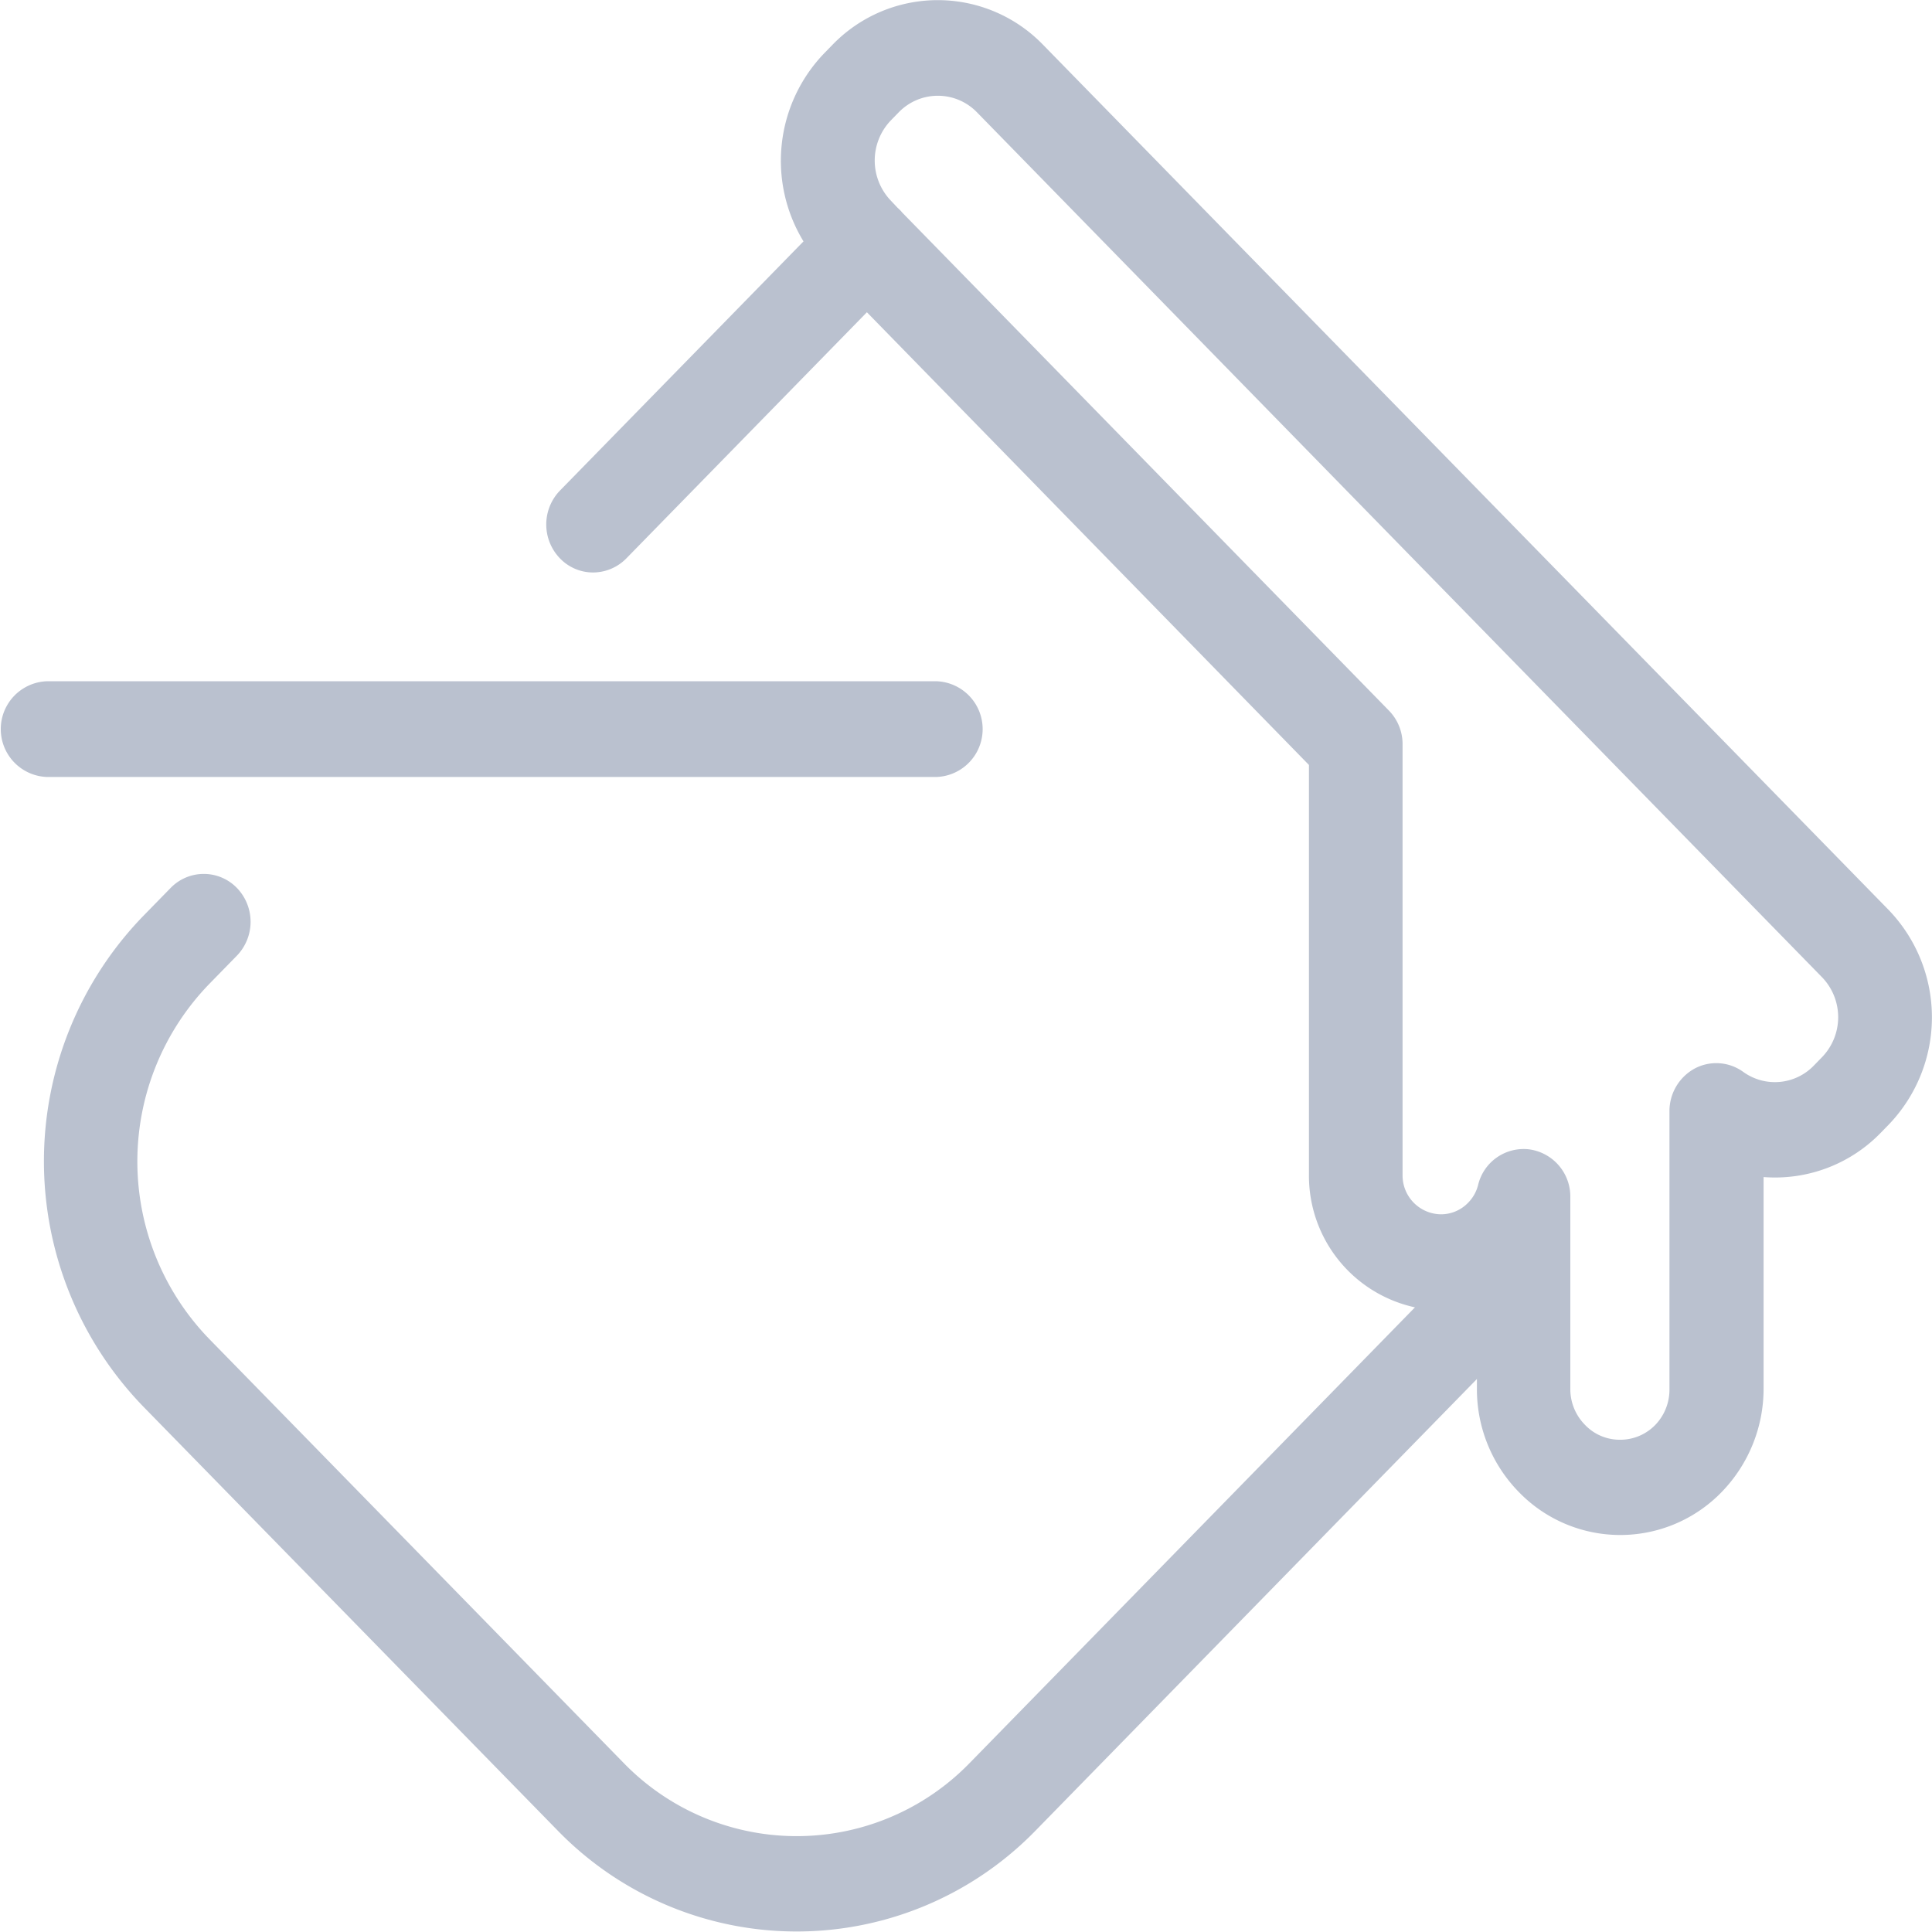 <svg xmlns="http://www.w3.org/2000/svg" width="26.661" height="26.661" viewBox="0 0 26.661 26.661"><defs><style>.a{fill:#bac1cf;}</style></defs><path class="a" d="M123.06,109.539,111.391,97.6a2.021,2.021,0,0,0-2.9,0l-.113.116a2.138,2.138,0,0,0-.29,2.6l-3.361,3.439a.673.673,0,0,0,0,.935.634.634,0,0,0,.455.195.645.645,0,0,0,.458-.191l3.323-3.4,6.1,6.247V113.2a1.858,1.858,0,0,0,1.463,1.826l-6.14,6.283a3.328,3.328,0,0,1-4.784,0l-5.714-5.846a3.52,3.52,0,0,1,0-4.9l.381-.39a.673.673,0,0,0,0-.935.637.637,0,0,0-.914,0l-.381.39a4.865,4.865,0,0,0,0,6.764l5.714,5.846a4.6,4.6,0,0,0,6.611,0l6.082-6.223v.129a2.026,2.026,0,0,0,.578,1.43,1.948,1.948,0,0,0,2.8,0,2.047,2.047,0,0,0,.578-1.43v-2.916a2.032,2.032,0,0,0,1.617-.611l.113-.116A2.137,2.137,0,0,0,123.06,109.539Zm-.917,2.035-.113.116a.746.746,0,0,1-.975.086.634.634,0,0,0-.668-.046.669.669,0,0,0-.349.588v3.835a.7.7,0,0,1-.2.5.672.672,0,0,1-.484.2.662.662,0,0,1-.484-.208.7.7,0,0,1-.2-.5v-1.69c0-.022,0-.044,0-.066V113.5a.657.657,0,0,0-.565-.654.646.646,0,0,0-.707.489.533.533,0,0,1-.139.248.519.519,0,0,1-.375.159.536.536,0,0,1-.529-.542v-5.946a.661.661,0,0,0-.19-.465l-6.714-6.87c-.01-.012-.021-.025-.032-.036s-.023-.022-.035-.033l-.094-.1a.8.8,0,0,1,0-1.1l.113-.116a.752.752,0,0,1,1.078,0l11.663,11.937A.794.794,0,0,1,122.143,111.574Zm-12.218-3.867a.661.661,0,0,0,0-1.321H97.646a.661.661,0,0,0,0,1.321Z" transform="translate(-97 -96.985)"/></svg>
